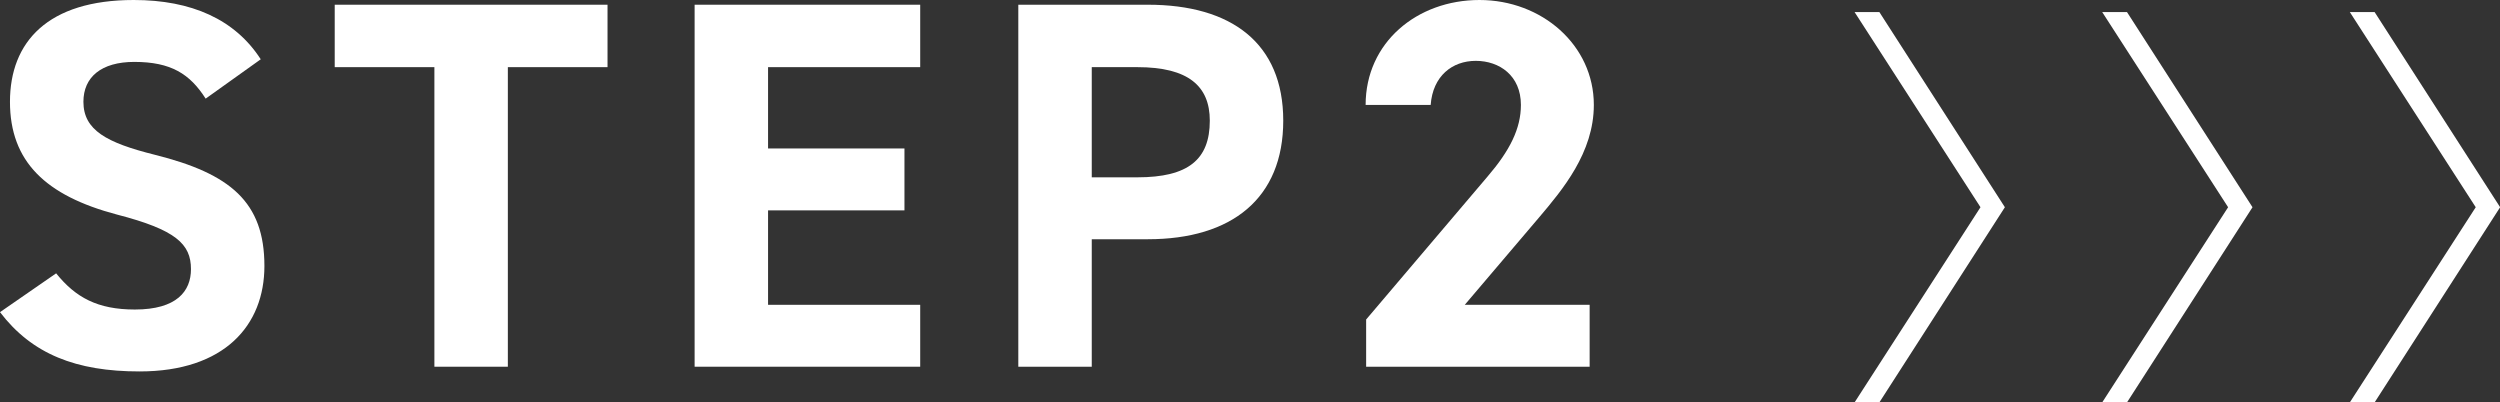 <?xml version="1.0" encoding="UTF-8"?><svg id="_レイヤー_2" xmlns="http://www.w3.org/2000/svg" viewBox="0 0 190.61 30.68"><rect x="0" y="0" width="190.61" height="30.68" fill="#333333" stroke="none"/><defs><style>.cls-1{fill:#fff;stroke-width:0px;}</style></defs><g id="_文字"><path class="cls-1" d="m15.68,7.52c-1.2-1.88-2.64-2.8-5.44-2.8-2.52,0-3.88,1.16-3.88,3.04,0,2.16,1.76,3.12,5.44,4.04,5.76,1.44,8.36,3.6,8.36,8.48,0,4.52-3.04,8.04-9.52,8.04-4.84,0-8.2-1.32-10.64-4.52l4.28-2.96c1.48,1.84,3.16,2.76,6,2.76,3.2,0,4.28-1.4,4.28-3.08,0-1.92-1.16-3-5.64-4.16C3.48,14.92.76,12.32.76,7.76S3.64,0,10.2,0c4.4,0,7.72,1.48,9.68,4.52l-4.2,3Z"/><path class="cls-1" d="m46.32.36v4.76h-7.6v22.84h-5.6V5.12h-7.6V.36h20.8Z"/><path class="cls-1" d="m70.16.36v4.76h-11.6v6.2h10.4v4.72h-10.4v7.2h11.6v4.72h-17.2V.36h17.2Z"/><path class="cls-1" d="m83.24,18.24v9.72h-5.6V.36h9.88c6.36,0,10.32,2.92,10.32,8.84s-3.92,9.04-10.32,9.04h-4.28Zm3.48-4.72c3.88,0,5.52-1.36,5.52-4.32,0-2.64-1.64-4.08-5.52-4.08h-3.48v8.4h3.48Z"/><path class="cls-1" d="m121.2,27.96h-17.04v-3.6l9.24-10.88c1.72-2,2.56-3.68,2.56-5.48,0-2.24-1.64-3.36-3.44-3.36s-3.28,1.16-3.44,3.36h-4.96c0-4.76,3.92-8,8.68-8s8.72,3.44,8.72,8c0,3.64-2.4,6.48-4.16,8.56l-5.68,6.68h9.52v4.72Z"/><path class="cls-1" d="m151,15.8l-9.6-14.88h1.89l9.57,14.88-9.57,14.88h-1.89l9.6-14.88Z"/><path class="cls-1" d="m169.88,15.8l-9.6-14.88h1.89l9.57,14.88-9.57,14.88h-1.89l9.6-14.88Z"/><path class="cls-1" d="m188.76,15.8l-9.6-14.88h1.89l9.57,14.88-9.57,14.88h-1.89l9.6-14.88Z"/></g></svg>